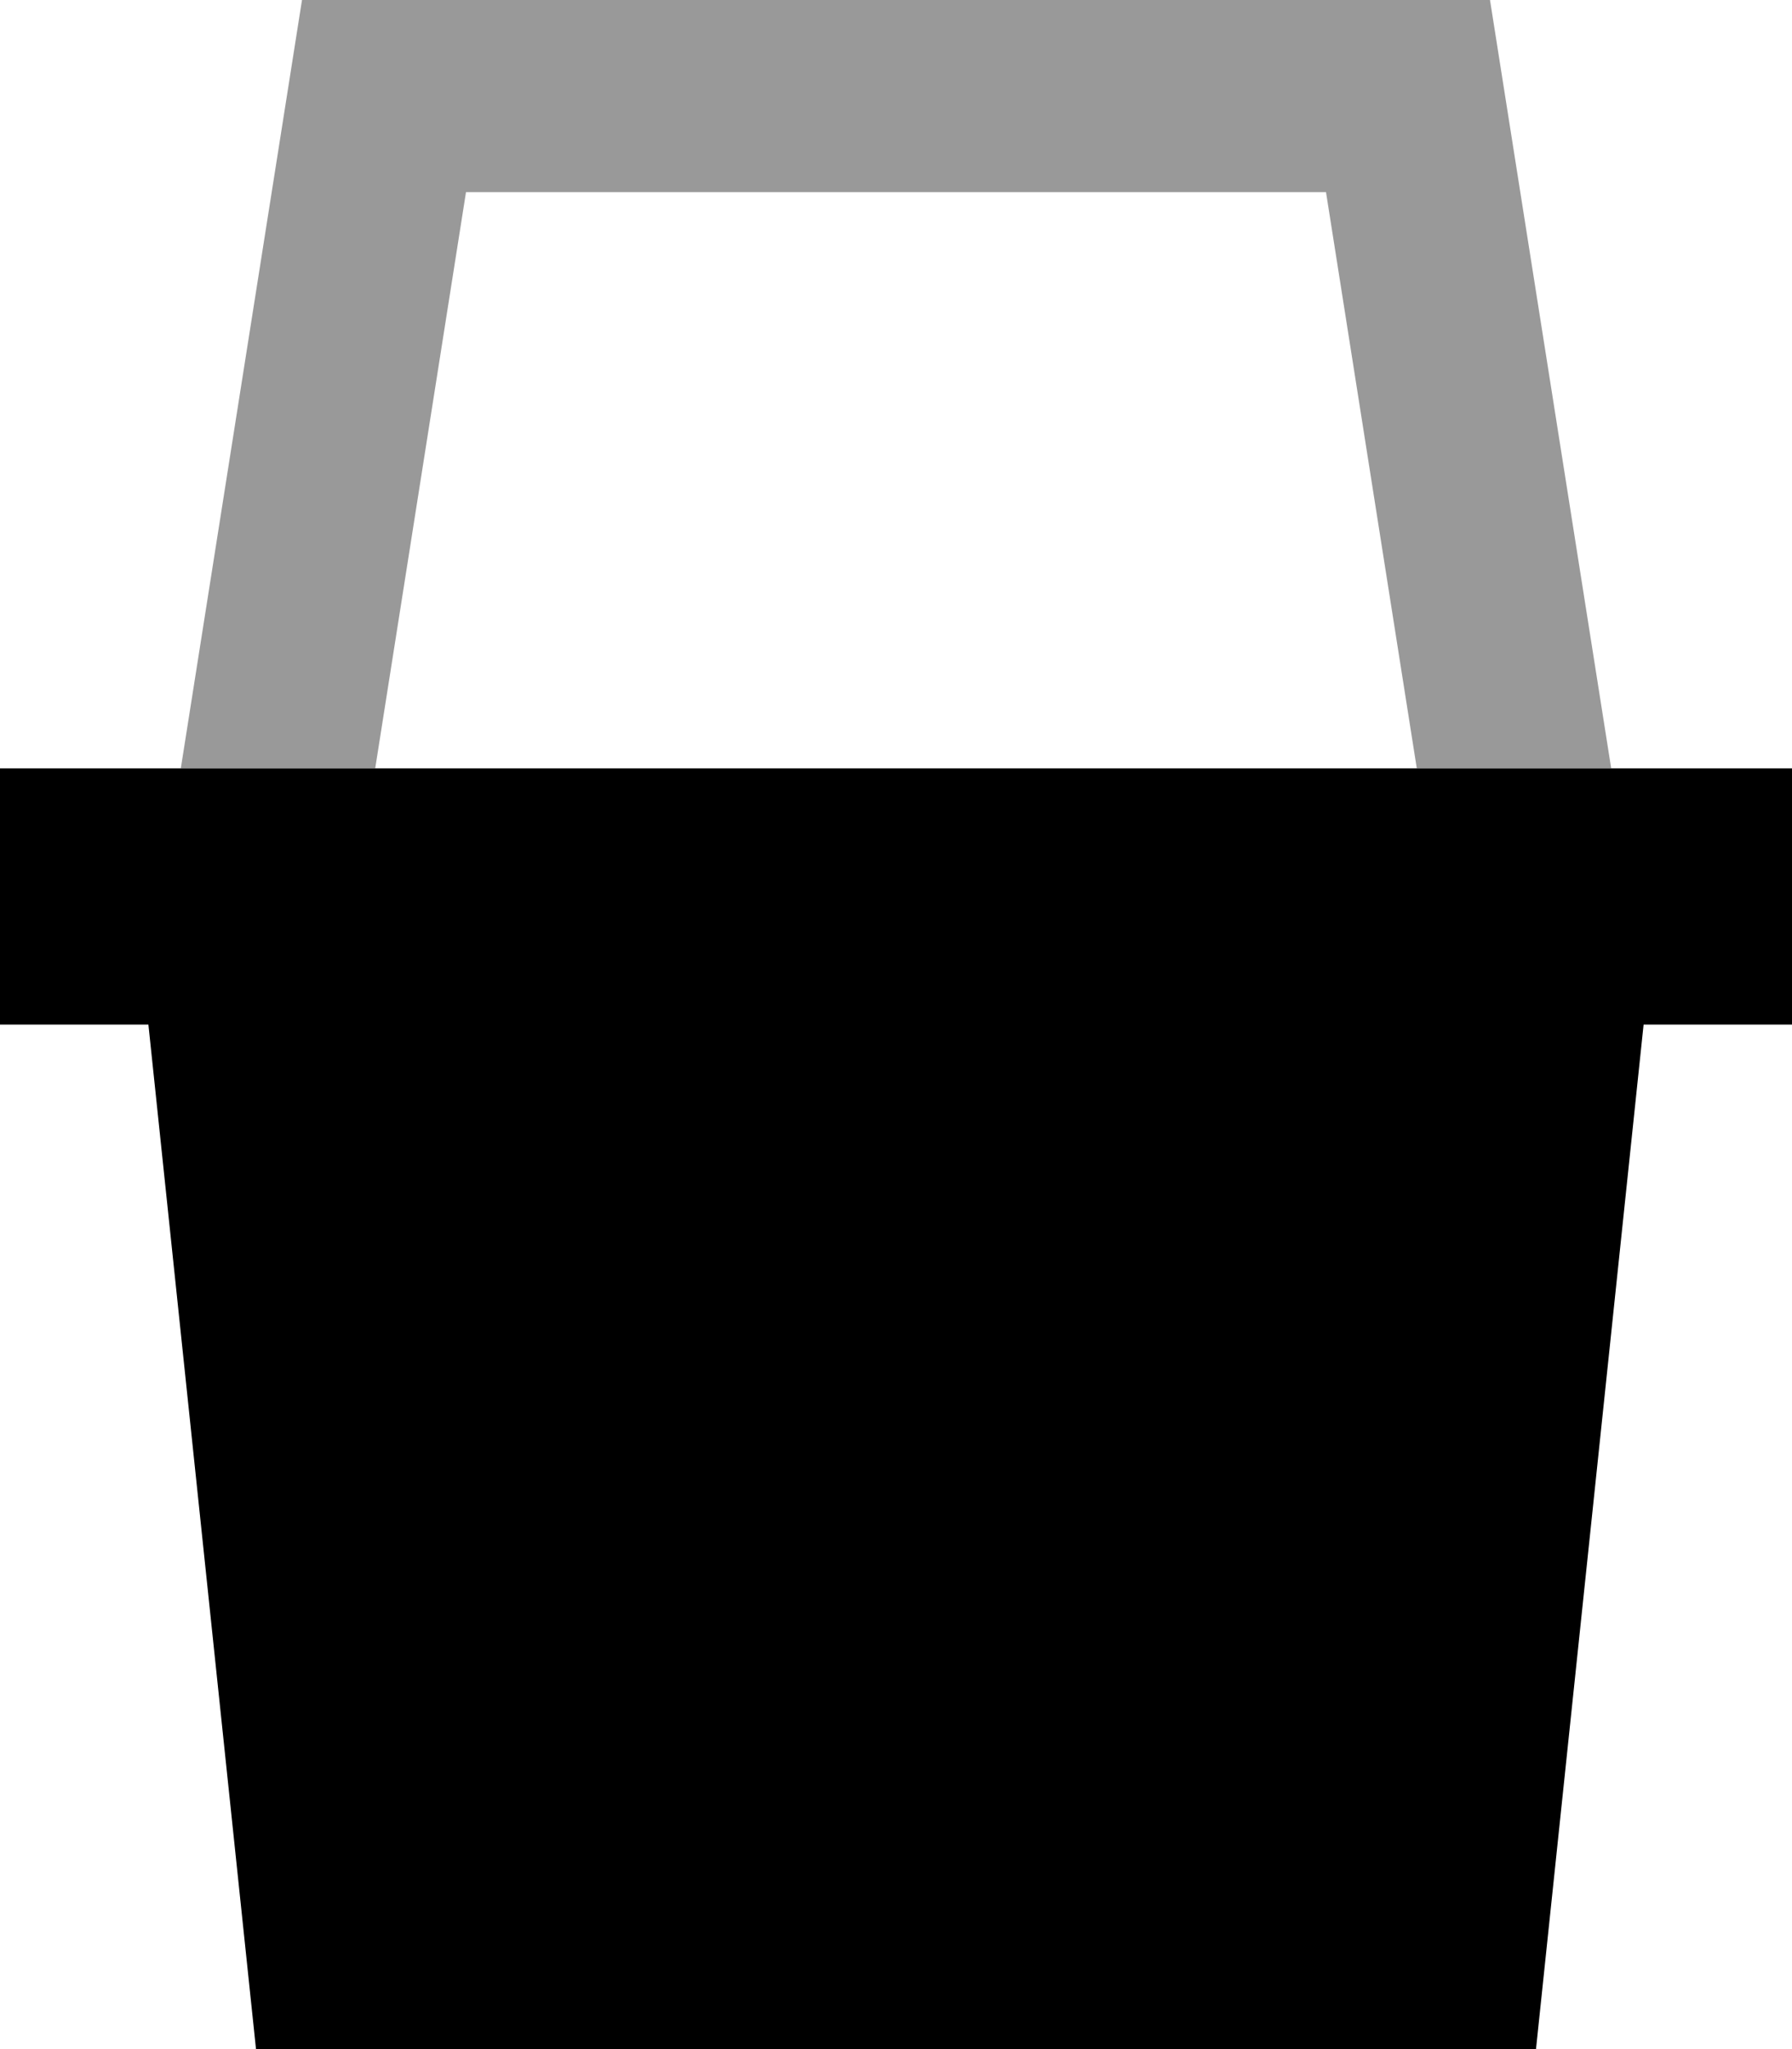<svg xmlns="http://www.w3.org/2000/svg" viewBox="0 0 448 512"><!--! Font Awesome Pro 6.7.2 by @fontawesome - https://fontawesome.com License - https://fontawesome.com/license (Commercial License) Copyright 2024 Fonticons, Inc. --><defs><style>.fa-secondary{opacity:.4}</style></defs><path class="fa-secondary" d="M45.2 192l48.6 0L116.5 48l215 0 22.7 144 48.6 0L375.7 20.3 372.5 0 352 0 96 0 75.5 0 72.3 20.3 45.2 192z"/><path class="fa-primary" d="M448 192L0 192l0 64 37.1 0L64 512l320 0 26.9-256 37.1 0 0-64z"/></svg>